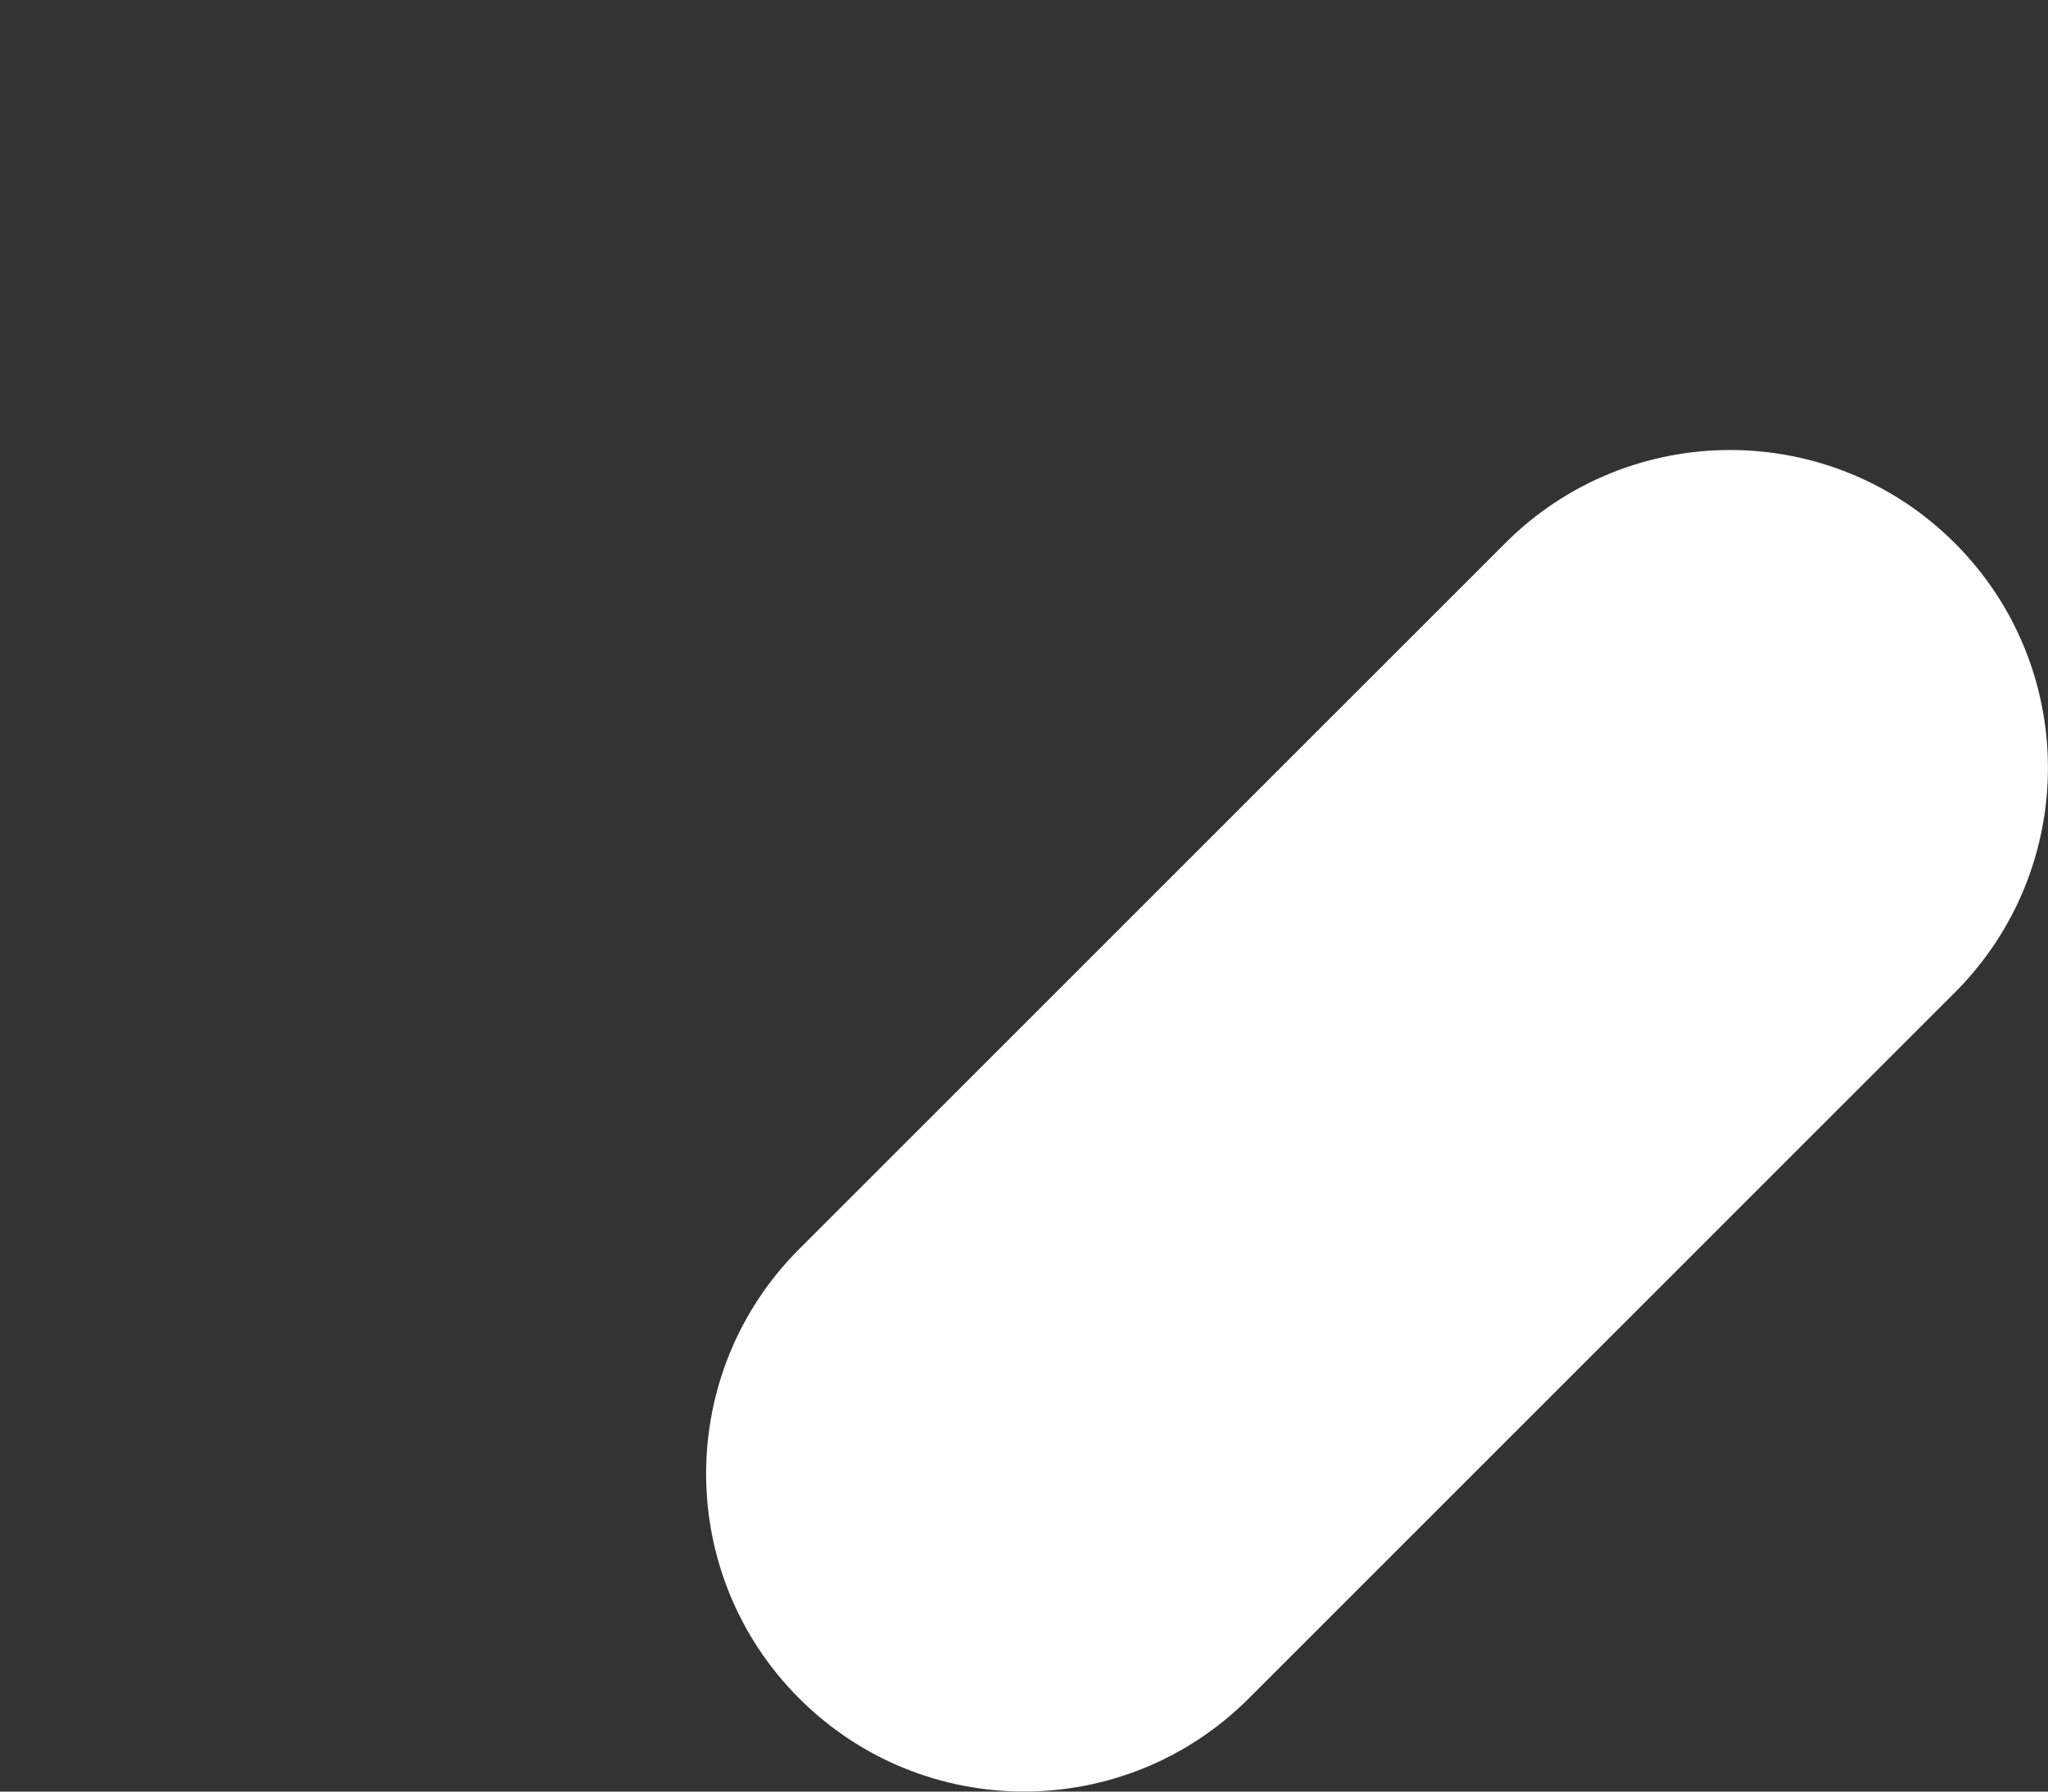<?xml version="1.0" encoding="UTF-8"?>
<svg id="Copie" xmlns="http://www.w3.org/2000/svg" version="1.1" viewBox="0 0 800 700">
  <rect x="0" y="0" width="800" height="700" fill="#333333" stroke="none"/>
  <!-- Generator: Adobe Illustrator 29.3.1, SVG Export Plug-In . SVG Version: 2.1.0 Build 151)  -->
  <defs>
    <style>
      .st0 {
        fill: #fff;
      }
    </style>
  </defs>
  <path class="st0" d="M763.6,387.8l-275.8,275.8c-48.5,48.5-127.1,48.5-175.6,0-48.5-48.5-48.5-127.1,0-175.6l275.8-275.8c48.5-48.5,127.1-48.5,175.6,0,48.5,48.5,48.5,127.1,0,175.6Z"/>
</svg>
